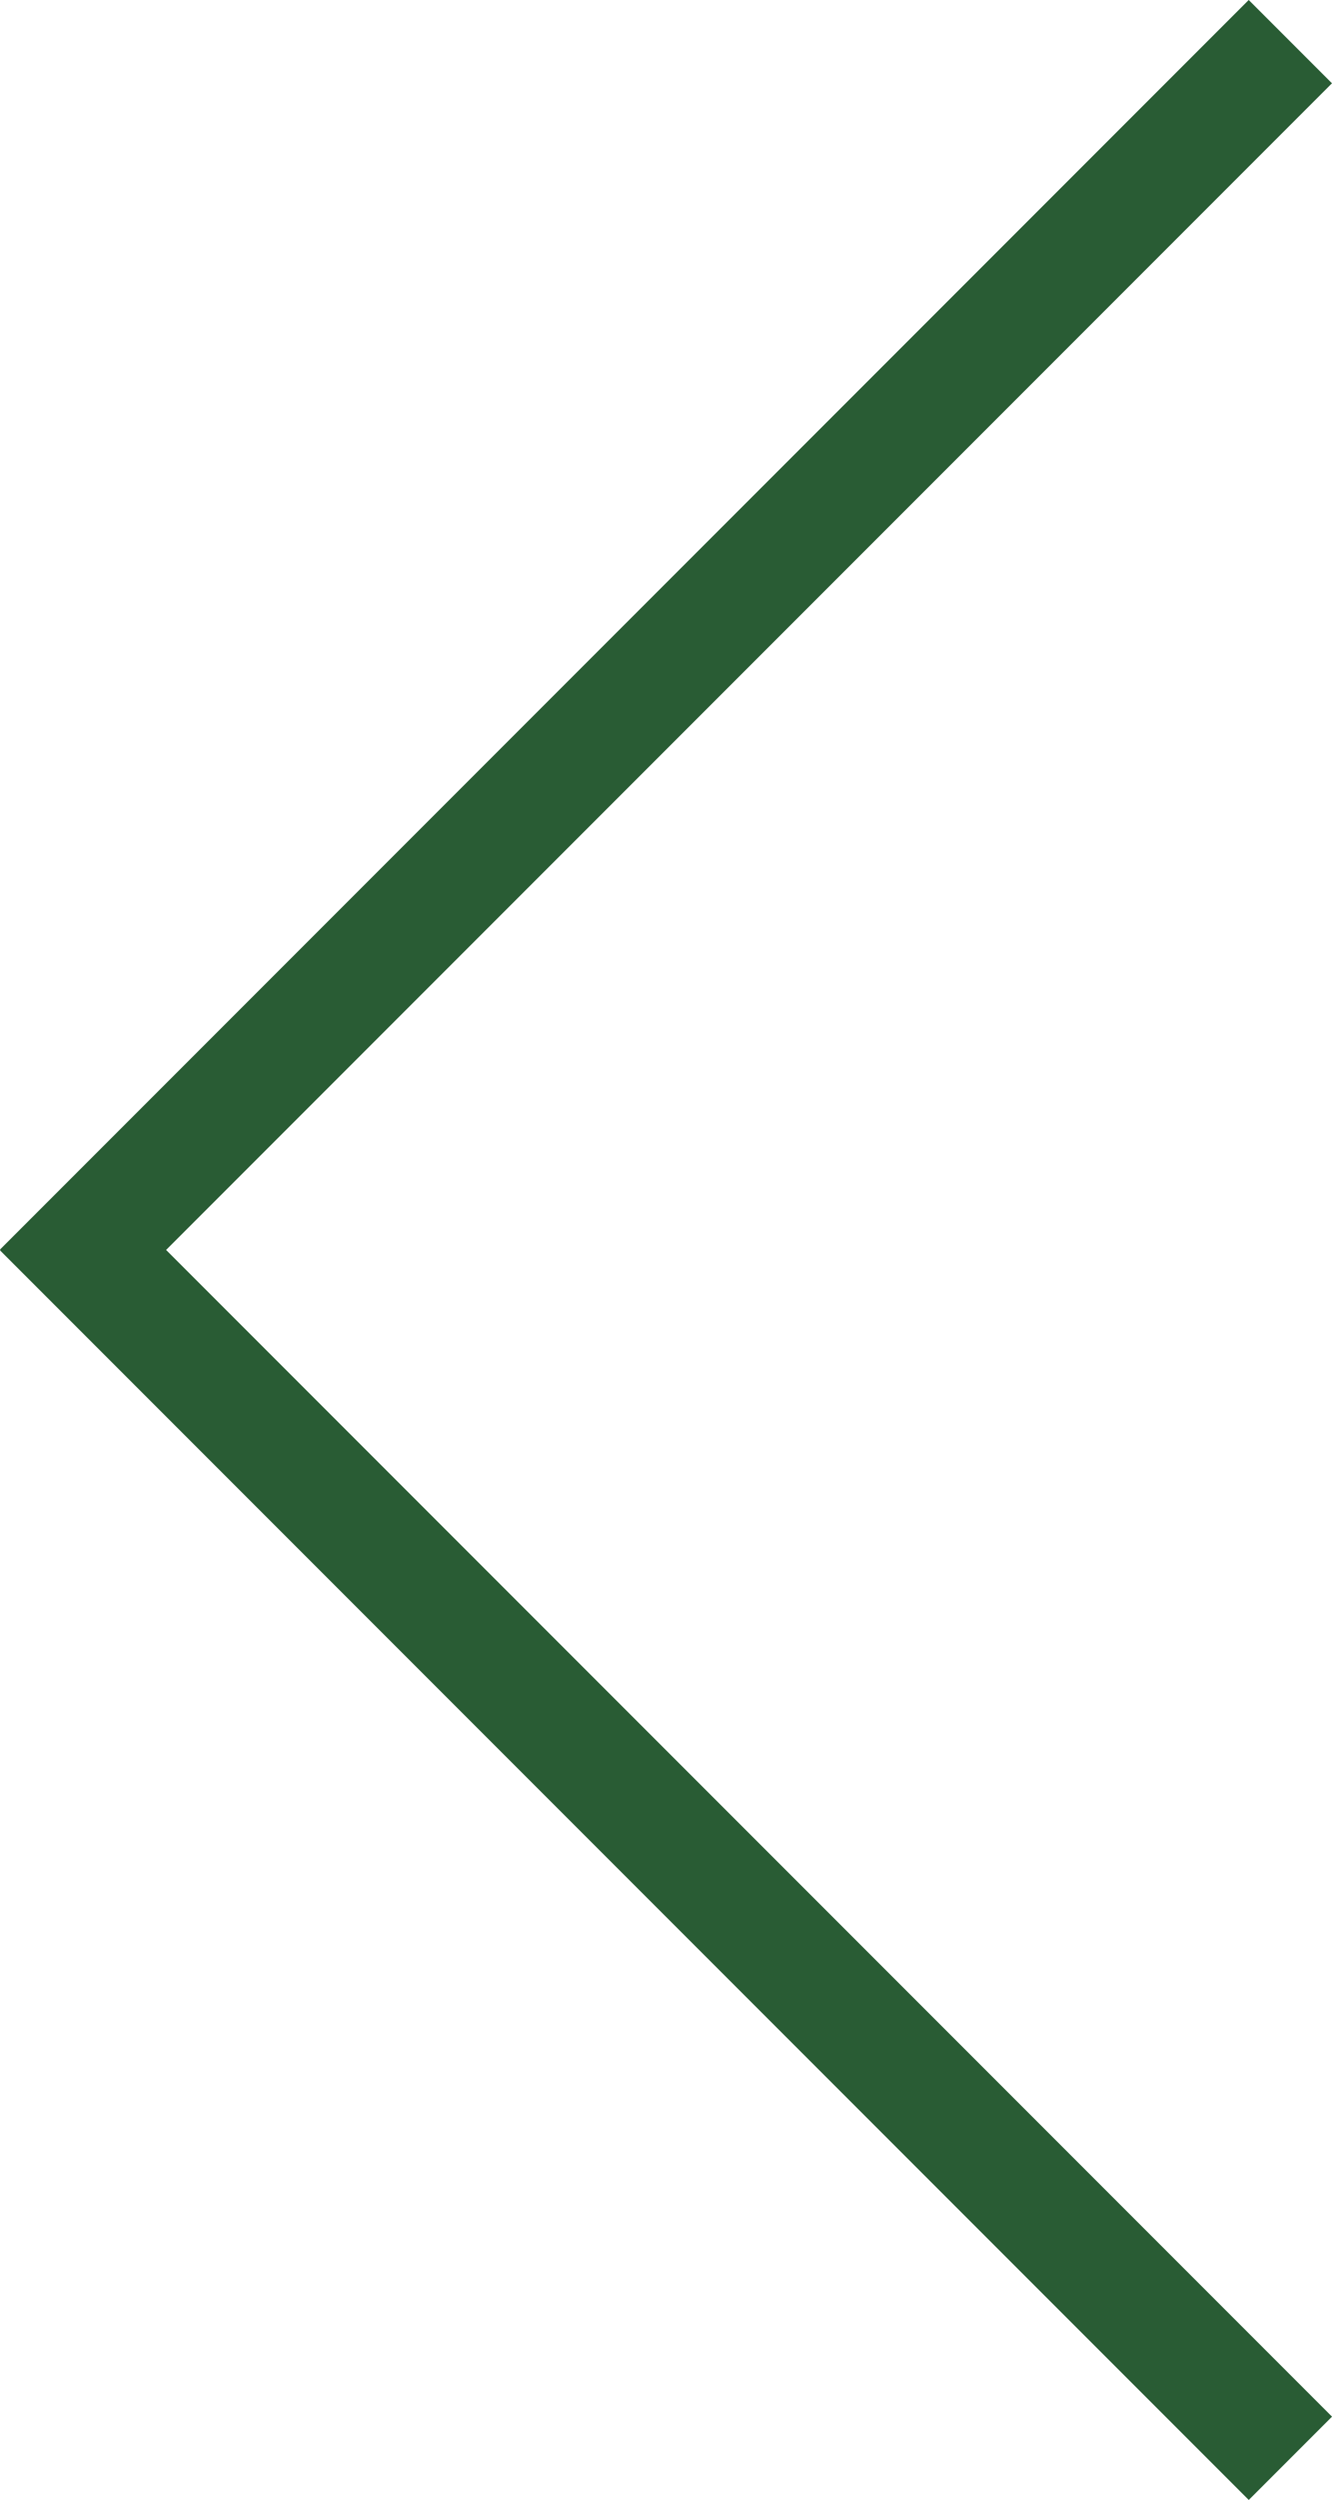 <svg xmlns="http://www.w3.org/2000/svg" width="22.628" height="42.441" viewBox="0 0 22.628 42.441">
  <g id="グループ_5409" data-name="グループ 5409" transform="translate(-33.686 -447.873)">
    <rect id="長方形_1493" data-name="長方形 1493" width="30" height="2" transform="translate(35.101 467.686) rotate(45)" fill="#295c34"/>
    <rect id="長方形_1492" data-name="長方形 1492" width="30" height="2" transform="translate(33.686 469.086) rotate(-45)" fill="#295c34"/>
  </g>
</svg>
